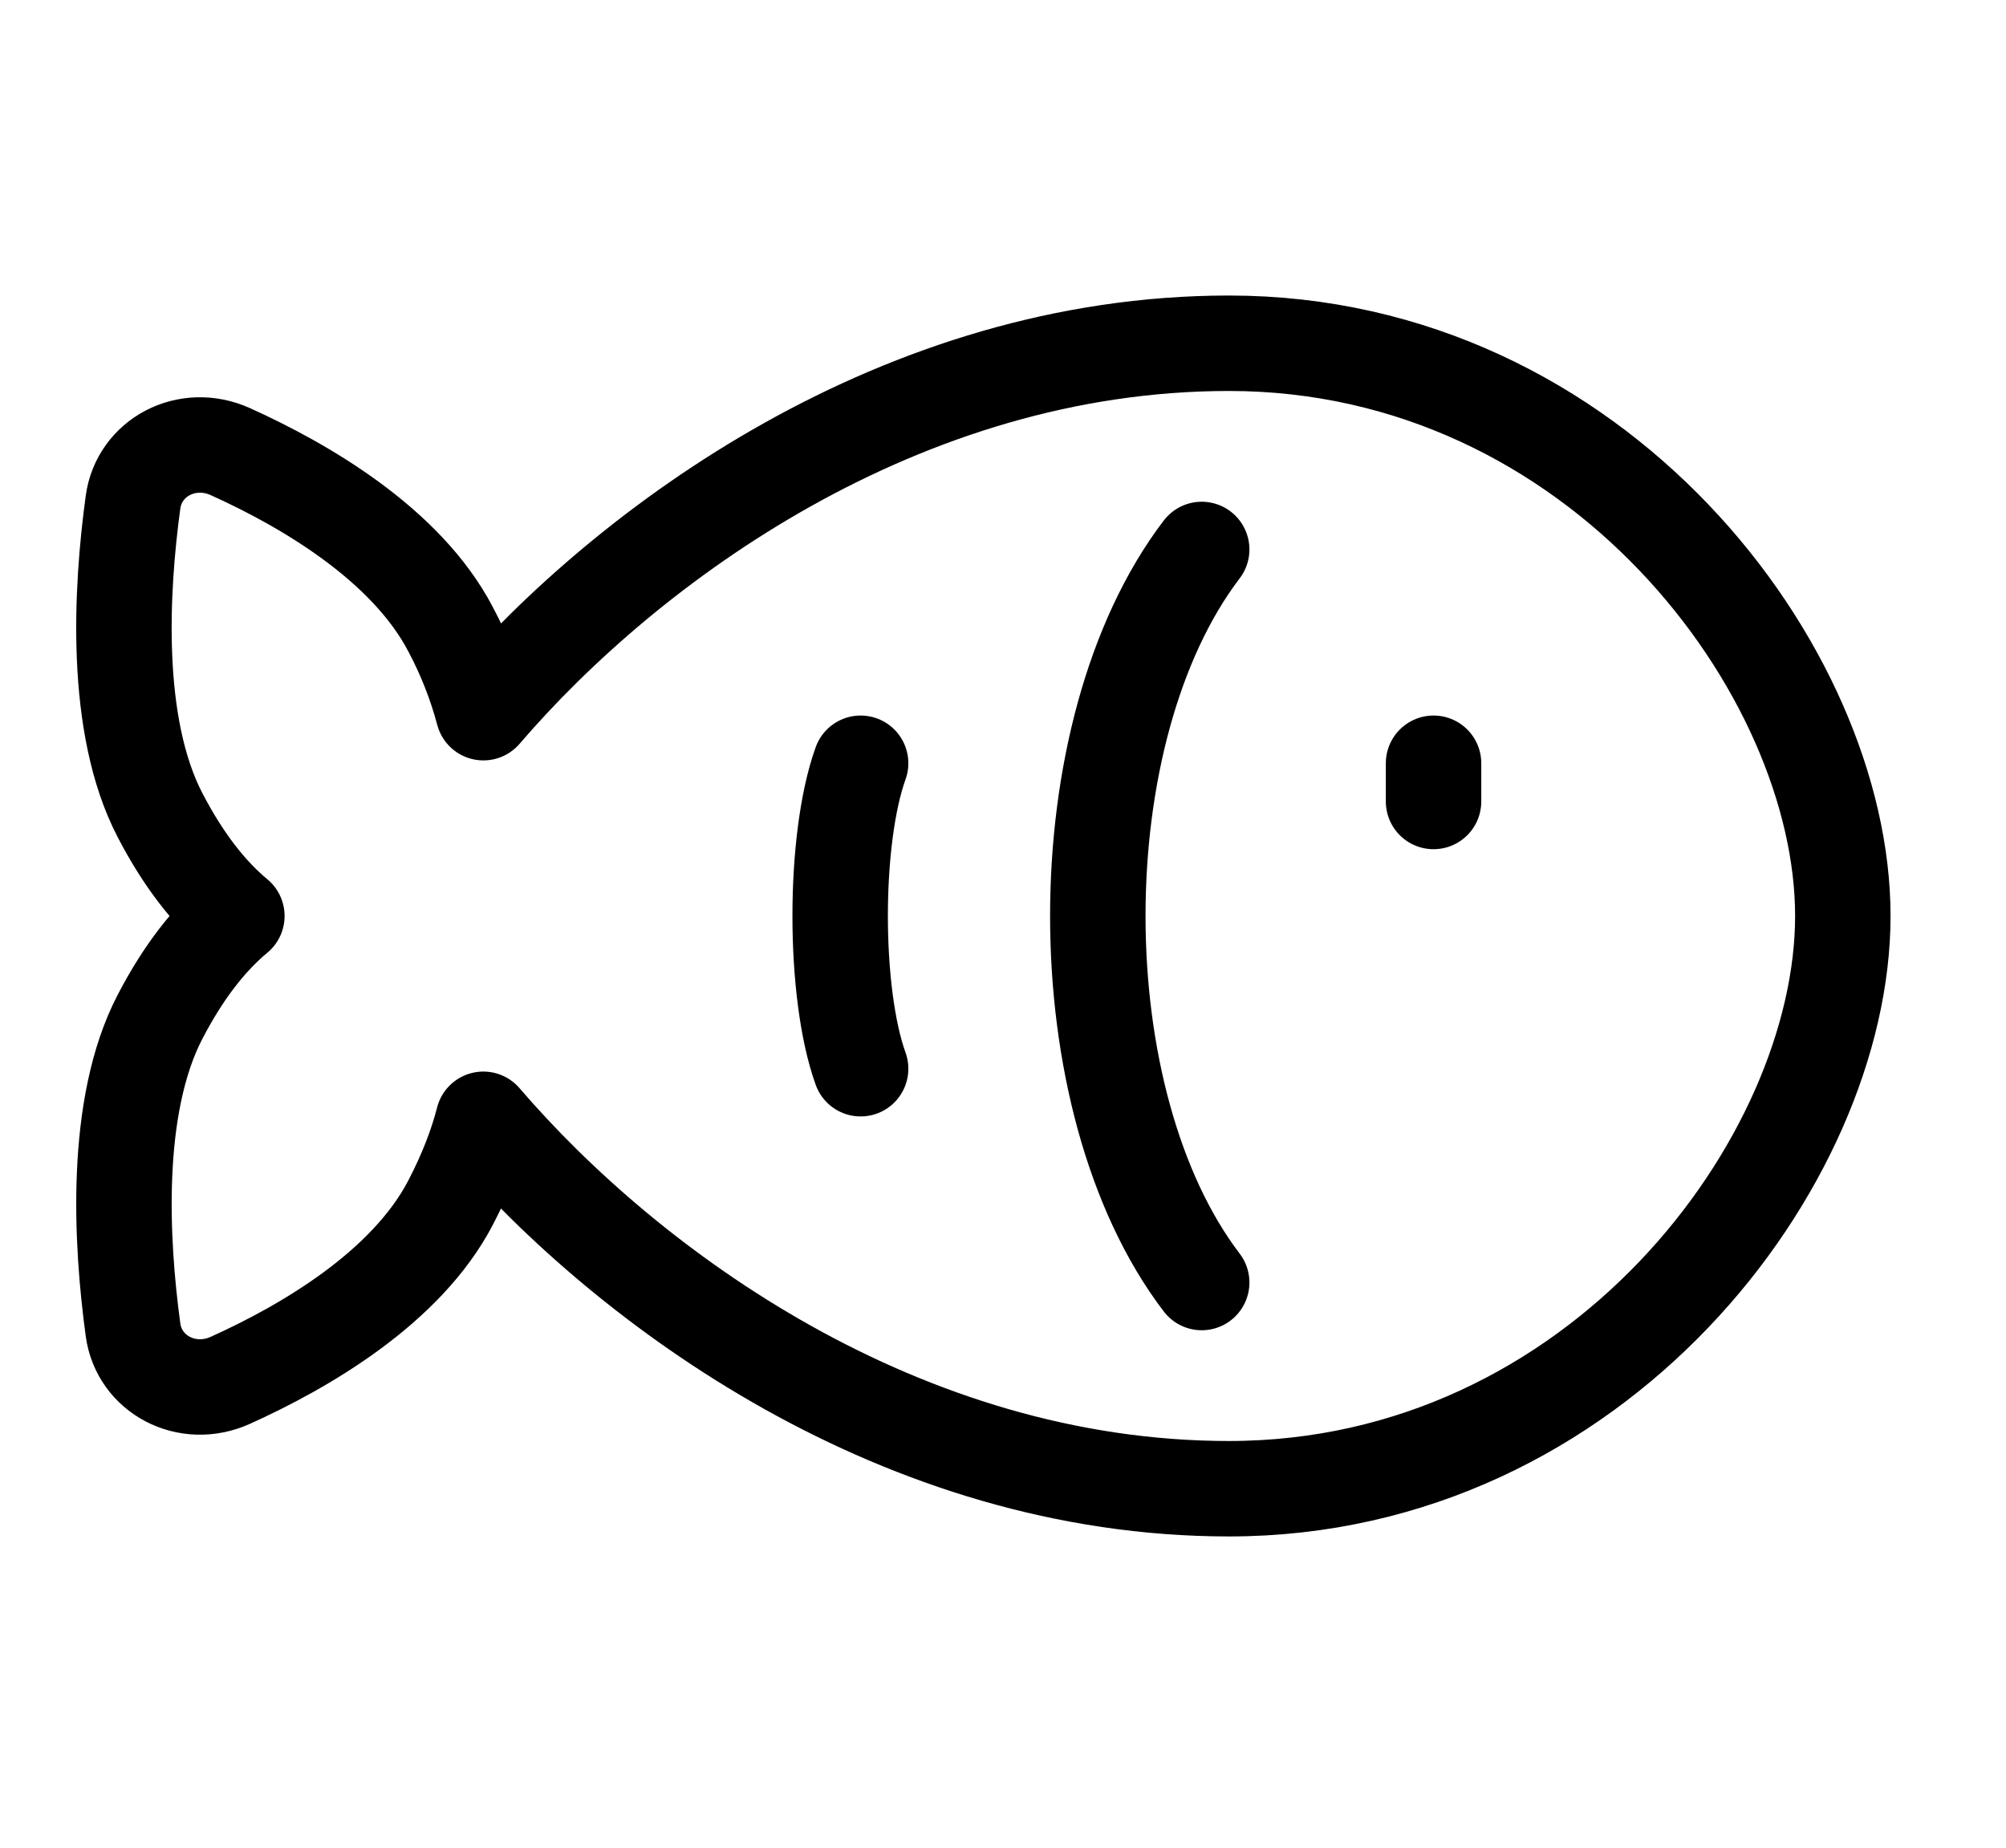 <?xml version="1.0" encoding="UTF-8"?> <svg xmlns="http://www.w3.org/2000/svg" width="38" height="35" viewBox="0 0 38 35" fill="none"><path d="M23.28 28.2C30.257 28.2 34.909 22.001 34.909 17.351C34.909 12.701 30.257 6.502 23.28 6.502C17.08 6.502 11.915 10.287 9.157 13.5C9.012 12.955 8.804 12.426 8.537 11.923C7.692 10.303 5.756 9.184 4.366 8.556C3.544 8.184 2.635 8.667 2.52 9.512C2.295 11.158 2.146 13.742 3.033 15.444C3.476 16.296 3.97 16.923 4.487 17.351C3.97 17.779 3.476 18.406 3.033 19.258C2.146 20.96 2.296 23.544 2.52 25.19C2.635 26.035 3.544 26.517 4.365 26.146C5.756 25.518 7.692 24.4 8.536 22.78C8.825 22.225 9.029 21.698 9.156 21.202C11.915 24.415 17.081 28.2 23.28 28.2Z" stroke="black" stroke-width="1.808" stroke-linecap="round" stroke-linejoin="round"></path><path d="M22.764 10.408C20.14 13.85 20.14 20.852 22.764 24.294" stroke="black" stroke-width="1.808" stroke-linecap="round"></path><path d="M16.303 14.458C15.786 15.892 15.786 18.81 16.303 20.244" stroke="black" stroke-width="1.808" stroke-linecap="round"></path><path d="M27.156 14.458V15.182" stroke="black" stroke-width="1.808" stroke-linecap="round"></path></svg> 
